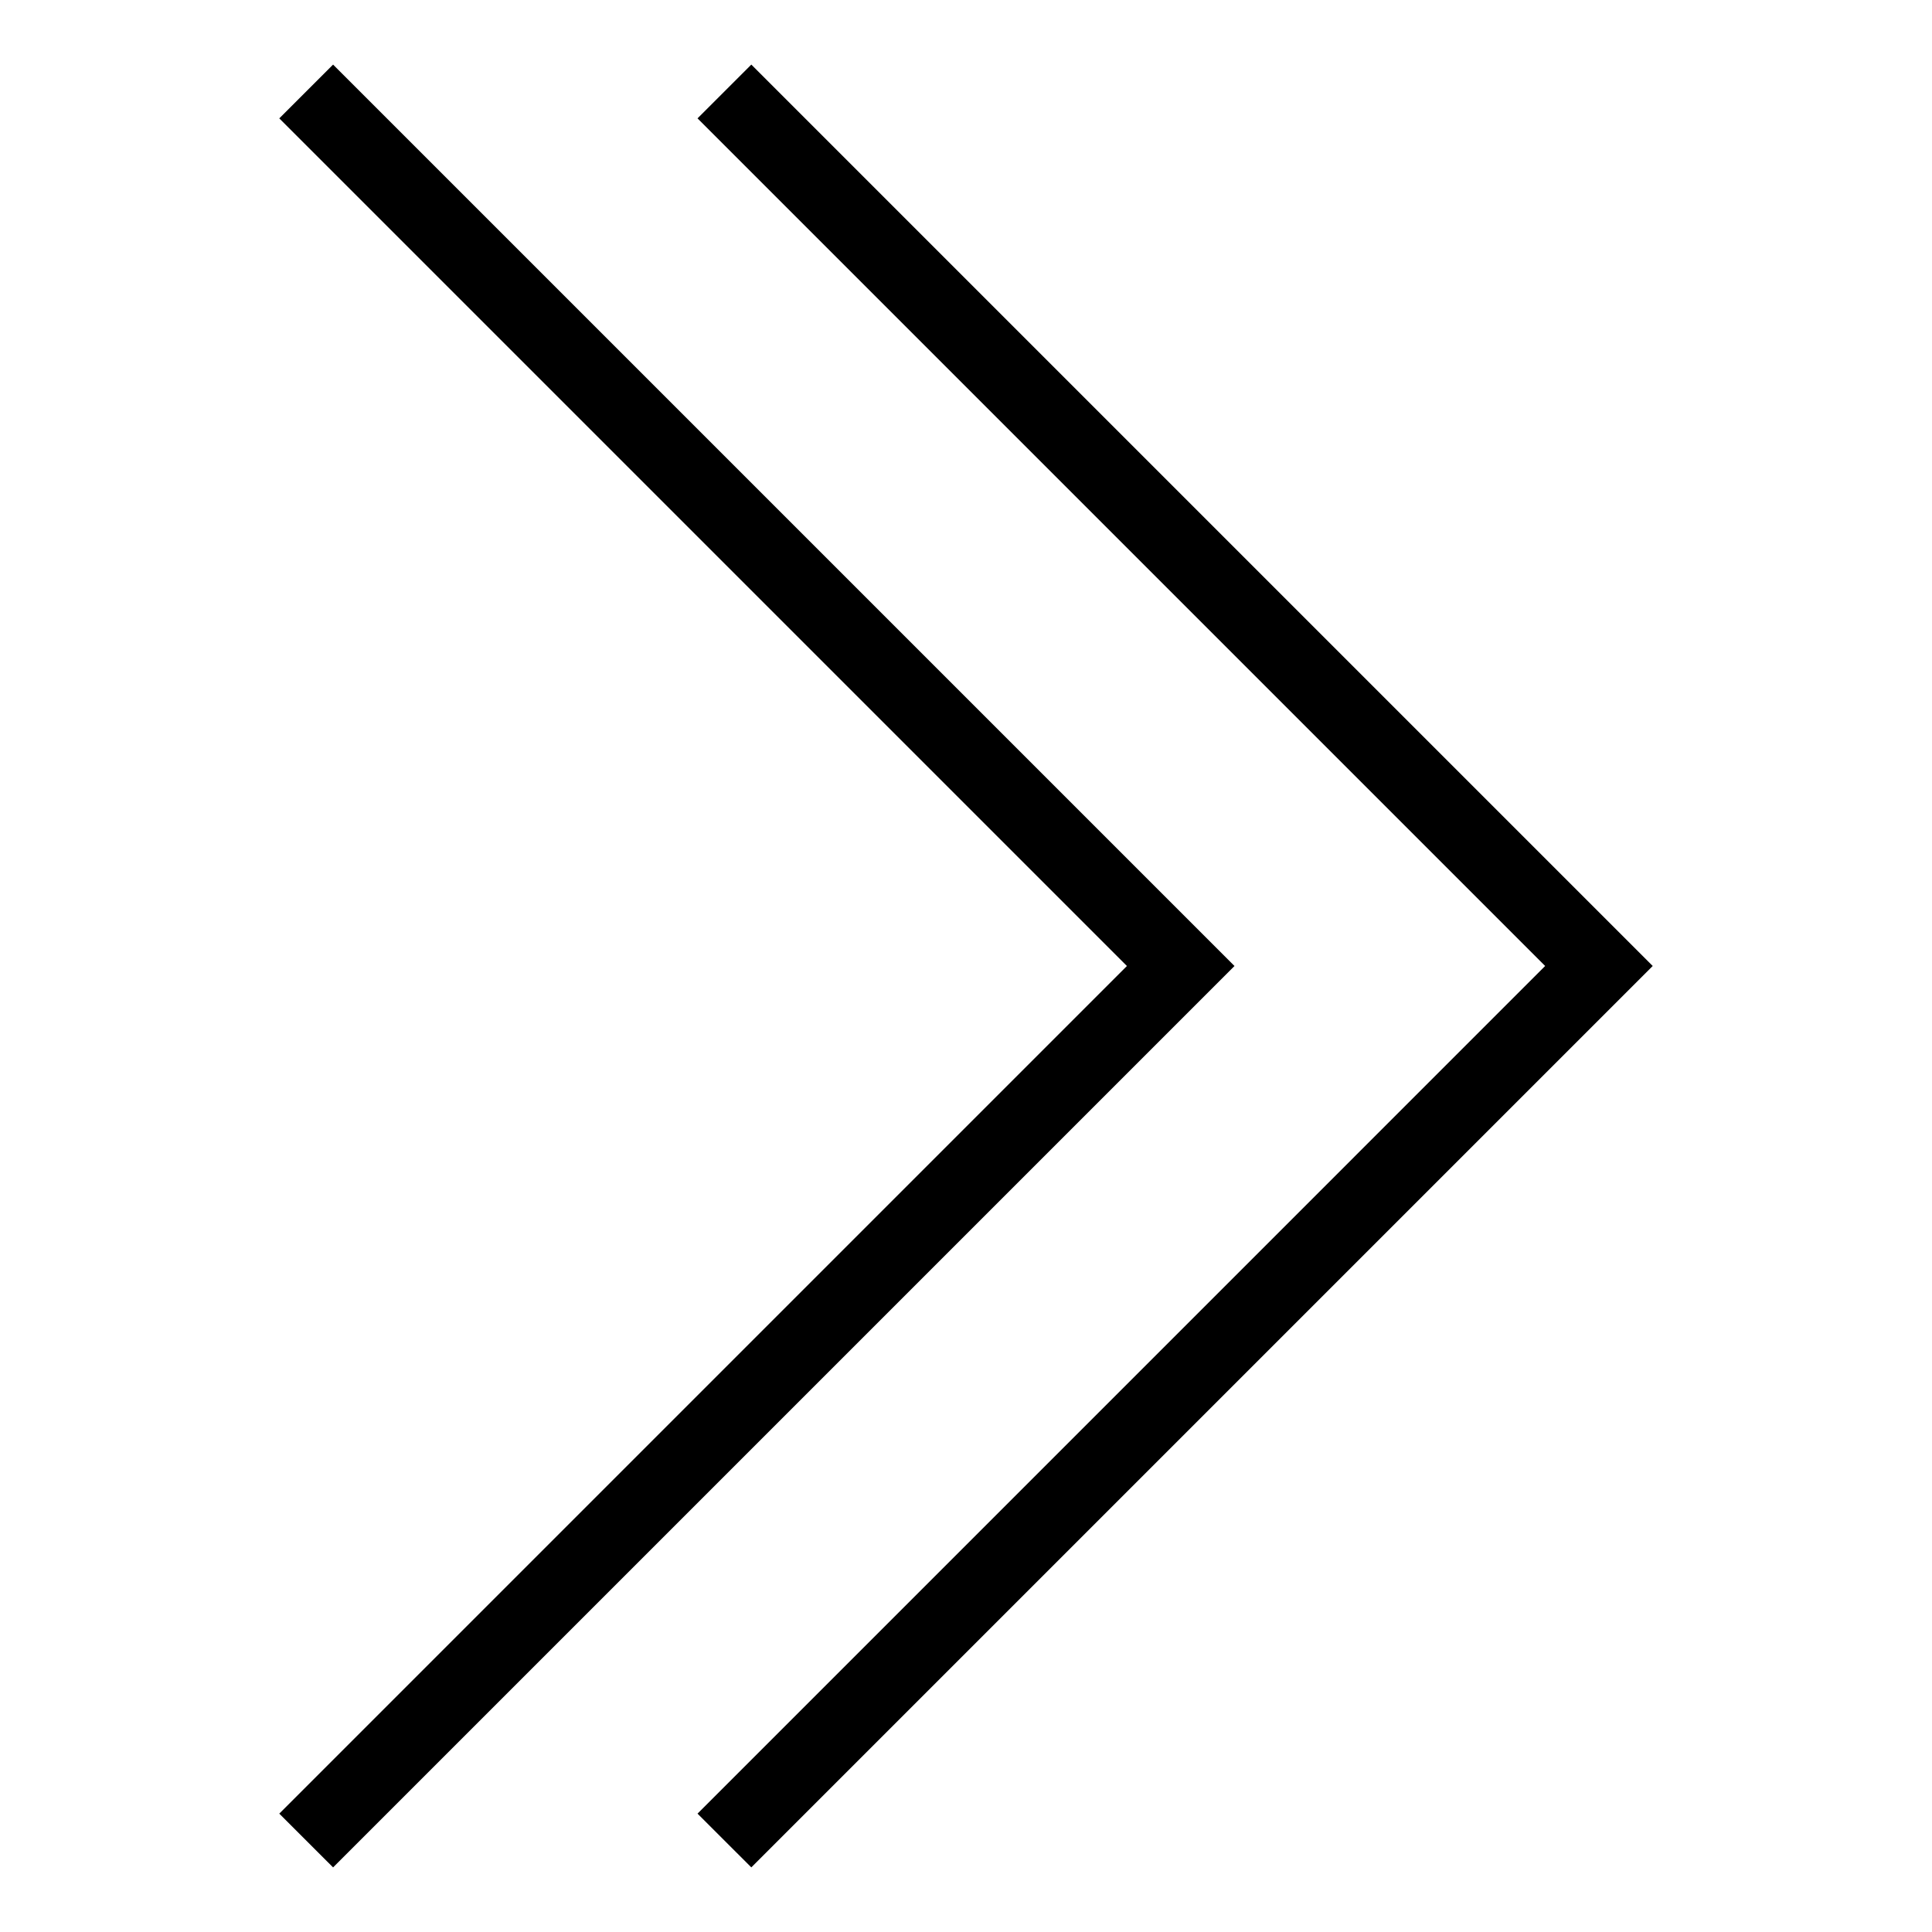 <?xml version="1.0" encoding="UTF-8"?>
<!-- Uploaded to: SVG Repo, www.svgrepo.com, Generator: SVG Repo Mixer Tools -->
<svg fill="#000000" width="800px" height="800px" version="1.1" viewBox="144 144 512 512" xmlns="http://www.w3.org/2000/svg">
 <g>
  <path d="m328.85 624.63 14.258 14.246 238.88-238.88-238.88-238.88-14.258 14.25 224.63 224.63z"/>
  <path d="m232.27 638.88 238.88-238.88-238.88-238.88-14.258 14.25 224.63 224.63-224.63 224.63z"/>
 </g>
</svg>